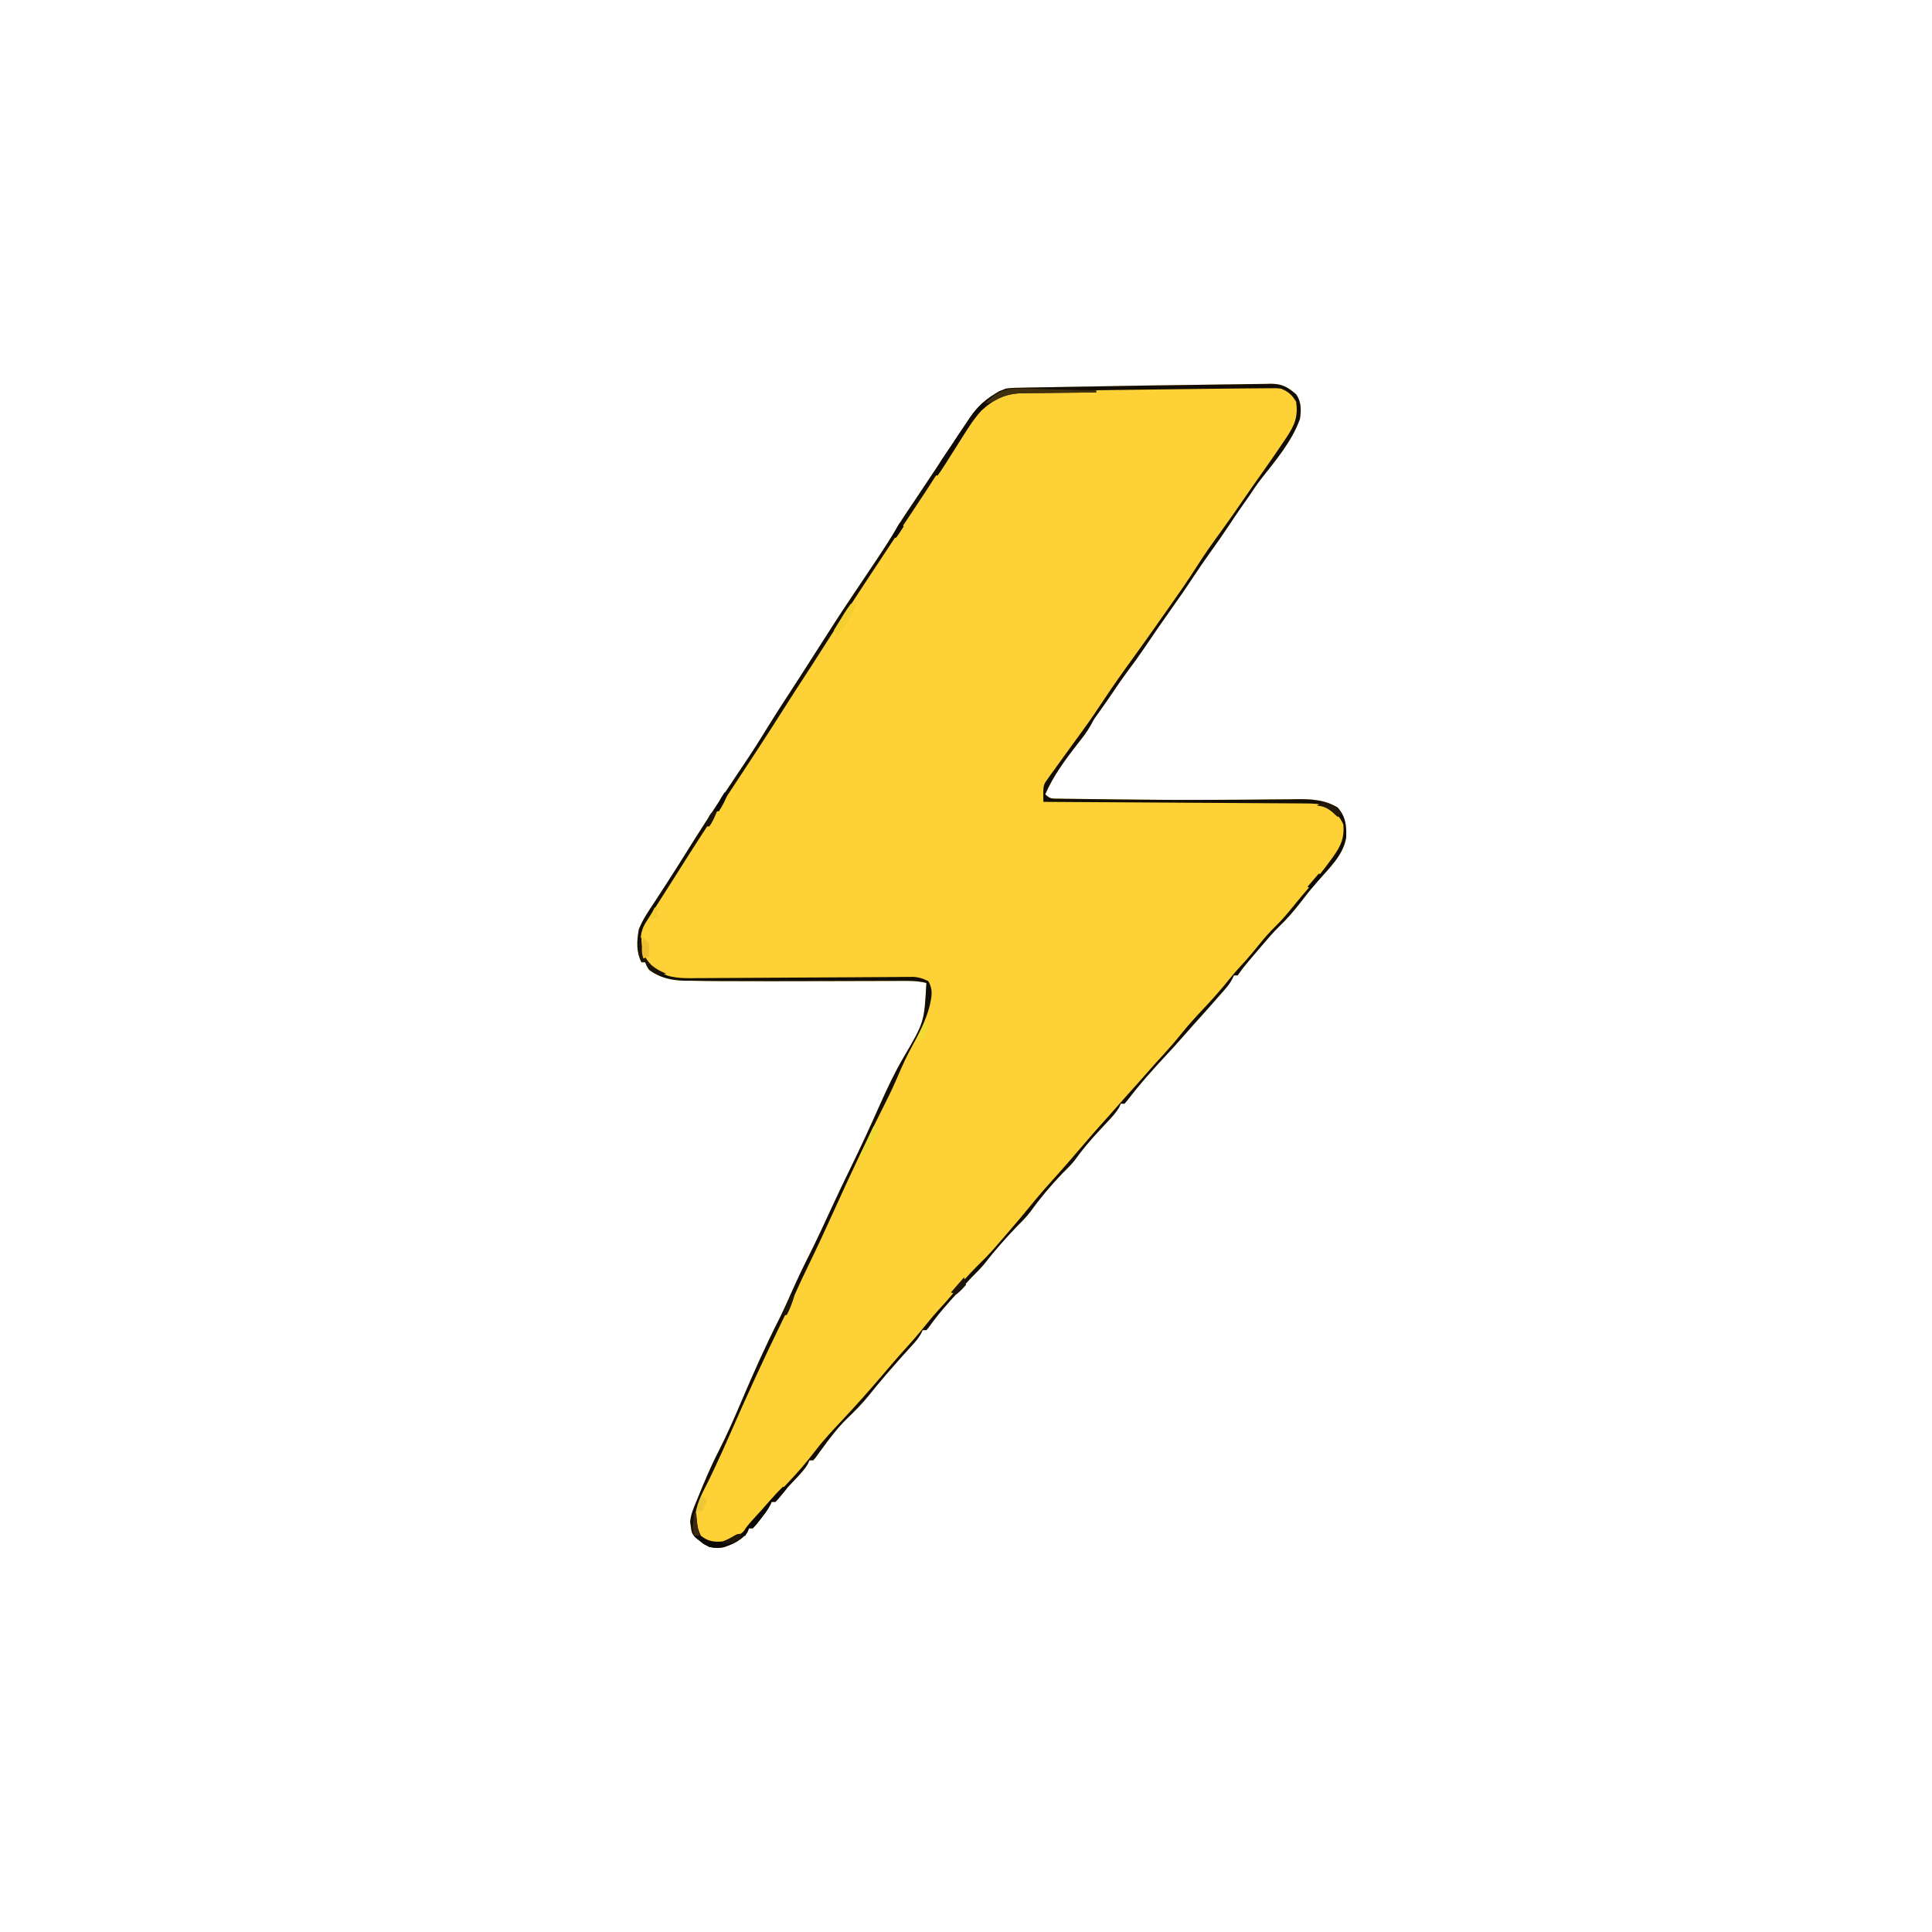 <?xml version="1.0" encoding="UTF-8"?>
<svg version="1.1" xmlns="http://www.w3.org/2000/svg" width="1024" height="1024">
<path d="M0 0 C5.379 -0.094 10.757 -0.163 16.137 -0.214 C18.14 -0.238 20.143 -0.269 22.146 -0.31 C24.903 -0.365 27.658 -0.388 30.416 -0.403 C31.218 -0.426 32.019 -0.449 32.845 -0.473 C38.833 -0.456 41.753 1.222 46.299 5.114 C49.07 9.151 49.006 13.386 48.299 18.114 C44.126 29.972 35.291 40.327 27.596 50.106 C25.359 53.035 23.319 56.034 21.299 59.114 C20.221 60.659 19.138 62.201 18.049 63.739 C15.468 67.41 12.958 71.119 10.486 74.864 C7.554 79.287 4.528 83.624 1.424 87.926 C-2.014 92.694 -5.339 97.52 -8.576 102.426 C-12.605 108.529 -16.778 114.516 -21.016 120.476 C-25.481 126.768 -29.838 133.13 -34.161 139.519 C-37.08 143.815 -40.096 148.004 -43.232 152.142 C-45.674 155.42 -47.966 158.797 -50.264 162.176 C-52.947 166.112 -55.635 170.038 -58.424 173.899 C-60.754 177.065 -60.754 177.065 -62.576 180.489 C-64.589 184.106 -67.073 187.226 -69.639 190.465 C-76.194 198.883 -82.4 207.29 -86.701 217.114 C-84.09 219.725 -82.957 219.384 -79.314 219.433 C-77.597 219.463 -77.597 219.463 -75.844 219.493 C-74.58 219.504 -73.316 219.516 -72.014 219.528 C-70.671 219.547 -69.329 219.566 -67.986 219.586 C-64.324 219.638 -60.662 219.677 -56.999 219.714 C-53.933 219.747 -50.867 219.789 -47.801 219.831 C-31.057 220.057 -14.318 220.143 2.426 220.046 C4.981 220.032 7.536 220.02 10.091 220.008 C11.769 220 13.447 219.992 15.125 219.984 C15.947 219.981 16.768 219.977 17.615 219.973 C22.491 219.947 27.367 219.901 32.243 219.84 C35.297 219.806 38.351 219.788 41.406 219.774 C42.816 219.764 44.227 219.746 45.638 219.721 C53.812 219.578 61.124 219.808 68.299 224.114 C72.573 228.998 73.061 233.662 72.791 240.079 C71.268 249.472 63.53 256.549 57.459 263.45 C54.34 267.019 51.436 270.731 48.549 274.489 C44.995 279.091 41.319 283.311 37.115 287.344 C33.963 290.415 31.148 293.764 28.299 297.114 C27.855 297.632 27.412 298.151 26.955 298.685 C25.463 300.43 23.974 302.178 22.486 303.926 C22.006 304.49 21.525 305.053 21.03 305.634 C18.972 308.064 17.067 310.461 15.299 313.114 C14.639 313.114 13.979 313.114 13.299 313.114 C13.025 313.705 12.751 314.297 12.469 314.906 C11.34 317.036 10.16 318.628 8.576 320.434 C8.042 321.047 7.508 321.66 6.958 322.291 C6.39 322.934 5.822 323.577 5.236 324.239 C4.653 324.905 4.069 325.572 3.468 326.259 C-0.561 330.852 -4.632 335.407 -8.736 339.934 C-10.519 341.912 -12.271 343.912 -14.014 345.926 C-16.588 348.888 -19.234 351.775 -21.909 354.646 C-29.209 362.482 -36.4 370.46 -42.889 378.989 C-43.487 379.69 -44.085 380.391 -44.701 381.114 C-45.361 381.114 -46.021 381.114 -46.701 381.114 C-46.924 381.655 -47.147 382.197 -47.377 382.754 C-49.122 385.864 -51.455 388.292 -53.889 390.864 C-54.887 391.936 -55.884 393.009 -56.881 394.083 C-57.365 394.602 -57.85 395.122 -58.349 395.657 C-62.94 400.603 -67.233 405.657 -71.146 411.157 C-73.148 413.677 -75.409 415.856 -77.701 418.114 C-83.861 424.569 -89.394 431.145 -94.596 438.387 C-96.781 441.217 -99.142 443.62 -101.701 446.114 C-107.723 452.477 -113.51 458.909 -118.85 465.86 C-120.981 468.455 -123.312 470.754 -125.701 473.114 C-127.505 475.042 -129.297 476.976 -131.076 478.926 C-131.797 479.716 -131.797 479.716 -132.532 480.521 C-138.153 486.692 -143.636 492.802 -148.439 499.645 C-148.856 500.13 -149.272 500.614 -149.701 501.114 C-150.361 501.114 -151.021 501.114 -151.701 501.114 C-151.953 501.685 -152.204 502.256 -152.463 502.844 C-153.871 505.425 -155.51 507.274 -157.514 509.426 C-161.473 513.749 -165.361 518.123 -169.201 522.551 C-169.762 523.197 -170.322 523.842 -170.899 524.507 C-174.102 528.211 -177.213 531.97 -180.264 535.801 C-183.864 540.267 -187.83 544.22 -191.957 548.186 C-197.065 553.229 -201.293 558.886 -205.513 564.679 C-206.031 565.384 -206.55 566.09 -207.084 566.817 C-207.542 567.453 -208 568.089 -208.471 568.744 C-209.08 569.422 -209.08 569.422 -209.701 570.114 C-210.361 570.114 -211.021 570.114 -211.701 570.114 C-211.922 570.653 -212.142 571.191 -212.369 571.747 C-214.147 574.906 -216.536 577.376 -219.014 579.989 C-219.969 581.006 -220.924 582.024 -221.877 583.044 C-222.346 583.543 -222.814 584.043 -223.297 584.558 C-224.741 586.158 -226.086 587.814 -227.432 589.497 C-228.181 590.36 -228.93 591.224 -229.701 592.114 C-230.361 592.114 -231.021 592.114 -231.701 592.114 C-231.949 592.666 -232.196 593.217 -232.451 593.786 C-233.944 596.565 -235.738 598.895 -237.701 601.364 C-238.402 602.256 -239.104 603.148 -239.826 604.067 C-240.445 604.742 -241.064 605.418 -241.701 606.114 C-242.361 606.114 -243.021 606.114 -243.701 606.114 C-243.925 606.707 -244.15 607.3 -244.381 607.911 C-247.016 612.309 -252.11 614.188 -256.701 616.114 C-261.093 617.116 -264.016 616.489 -268.014 614.301 C-274.056 609.384 -274.056 609.384 -274.576 604.926 C-274.677 604.211 -274.777 603.495 -274.881 602.758 C-274.62 598.917 -273.163 595.63 -271.701 592.114 C-271.398 591.368 -271.096 590.621 -270.784 589.852 C-267.43 581.644 -264.033 573.469 -259.963 565.586 C-255.373 556.592 -251.337 547.34 -247.389 538.051 C-241.164 523.415 -234.701 508.904 -227.479 494.731 C-225.242 490.258 -223.234 485.682 -221.201 481.114 C-218.116 474.181 -214.889 467.371 -211.451 460.606 C-209.452 456.616 -207.535 452.591 -205.639 448.551 C-205.182 447.579 -205.182 447.579 -204.717 446.588 C-203.249 443.451 -201.791 440.31 -200.348 437.163 C-196.74 429.3 -192.996 421.513 -189.201 413.739 C-184.058 403.18 -179.161 392.532 -174.389 381.801 C-170.538 373.144 -166.577 364.673 -161.766 356.501 C-150.827 337.872 -150.827 337.872 -149.701 317.114 C-154.516 315.868 -159.221 315.987 -164.156 316.016 C-165.103 316.018 -166.051 316.019 -167.027 316.021 C-169.086 316.024 -171.144 316.031 -173.203 316.039 C-176.492 316.052 -179.781 316.058 -183.071 316.063 C-191.264 316.076 -199.457 316.1 -207.649 316.124 C-224 316.172 -240.35 316.187 -256.701 316.114 C-257.989 316.11 -257.989 316.11 -259.302 316.105 C-264.323 316.087 -269.341 316.023 -274.361 315.926 C-275.507 315.921 -276.652 315.915 -277.832 315.909 C-284.897 315.713 -290.932 314.423 -296.701 310.114 C-297.973 307.945 -297.973 307.945 -298.701 306.114 C-299.361 306.114 -300.021 306.114 -300.701 306.114 C-303.613 300.473 -303.154 294.833 -302.139 288.739 C-300.018 283.392 -296.883 278.887 -293.701 274.114 C-291.922 271.39 -290.156 268.658 -288.389 265.926 C-287.684 264.84 -287.684 264.84 -286.966 263.732 C-283.789 258.826 -280.664 253.889 -277.576 248.926 C-270.48 237.524 -263.182 226.268 -255.701 215.114 C-253.7 212.114 -251.7 209.112 -249.701 206.11 C-248.373 204.12 -247.039 202.133 -245.701 200.149 C-241.566 194.003 -237.615 187.772 -233.756 181.45 C-229.351 174.298 -224.749 167.27 -220.178 160.223 C-219.29 158.853 -218.402 157.484 -217.514 156.114 C-217.061 155.416 -216.608 154.717 -216.142 153.998 C-212.883 148.964 -209.66 143.908 -206.449 138.844 C-200.828 129.98 -195.143 121.174 -189.283 112.466 C-186.069 107.686 -182.864 102.901 -179.662 98.112 C-178.484 96.35 -177.302 94.59 -176.12 92.83 C-172.251 87.052 -168.507 81.231 -164.971 75.243 C-163.343 72.514 -161.604 69.872 -159.826 67.239 C-158.801 65.715 -158.801 65.715 -157.756 64.161 C-156.739 62.653 -156.739 62.653 -155.701 61.114 C-154.45 59.24 -153.2 57.365 -151.951 55.489 C-149.571 51.919 -147.191 48.348 -144.811 44.778 C-144.302 44.015 -143.793 43.252 -143.269 42.465 C-142.225 40.9 -141.181 39.335 -140.137 37.77 C-137.873 34.376 -135.611 30.981 -133.365 27.575 C-131.494 24.743 -129.606 21.924 -127.701 19.114 C-127.193 18.356 -126.685 17.598 -126.162 16.817 C-121.402 10.045 -115.341 5.331 -107.701 2.114 C-104.629 1.654 -101.582 1.619 -98.479 1.59 C-97.566 1.57 -96.654 1.55 -95.715 1.529 C-92.689 1.467 -89.664 1.425 -86.639 1.383 C-84.493 1.344 -82.347 1.303 -80.202 1.262 C-75.676 1.177 -71.15 1.101 -66.624 1.033 C-60.972 0.948 -55.321 0.847 -49.67 0.741 C-38.633 0.533 -27.596 0.362 -16.558 0.234 C-11.038 0.17 -5.519 0.097 0 0 Z " fill="#FED236" transform="translate(640.701,203.886)"/>
<path d="M0 0 C5.379 -0.094 10.757 -0.163 16.137 -0.214 C18.14 -0.238 20.143 -0.269 22.146 -0.31 C24.903 -0.365 27.658 -0.388 30.416 -0.403 C31.218 -0.426 32.019 -0.449 32.845 -0.473 C38.833 -0.456 41.753 1.222 46.299 5.114 C49.07 9.151 49.006 13.386 48.299 18.114 C44.126 29.972 35.291 40.327 27.596 50.106 C25.359 53.035 23.319 56.034 21.299 59.114 C20.221 60.659 19.138 62.201 18.049 63.739 C15.468 67.41 12.958 71.119 10.486 74.864 C7.554 79.287 4.528 83.624 1.424 87.926 C-2.014 92.694 -5.339 97.52 -8.576 102.426 C-12.605 108.529 -16.778 114.516 -21.016 120.476 C-25.481 126.768 -29.838 133.13 -34.161 139.519 C-37.08 143.815 -40.096 148.004 -43.232 152.142 C-45.674 155.42 -47.966 158.797 -50.264 162.176 C-52.947 166.112 -55.635 170.038 -58.424 173.899 C-60.754 177.065 -60.754 177.065 -62.576 180.489 C-64.589 184.106 -67.073 187.226 -69.639 190.465 C-76.194 198.883 -82.4 207.29 -86.701 217.114 C-84.09 219.725 -82.957 219.384 -79.314 219.433 C-77.597 219.463 -77.597 219.463 -75.844 219.493 C-74.58 219.504 -73.316 219.516 -72.014 219.528 C-70.671 219.547 -69.329 219.566 -67.986 219.586 C-64.324 219.638 -60.662 219.677 -56.999 219.714 C-53.933 219.747 -50.867 219.789 -47.801 219.831 C-31.057 220.057 -14.318 220.143 2.426 220.046 C4.981 220.032 7.536 220.02 10.091 220.008 C11.769 220 13.447 219.992 15.125 219.984 C15.947 219.981 16.768 219.977 17.615 219.973 C22.491 219.947 27.367 219.901 32.243 219.84 C35.297 219.806 38.351 219.788 41.406 219.774 C42.816 219.764 44.227 219.746 45.638 219.721 C53.812 219.578 61.124 219.808 68.299 224.114 C72.573 228.998 73.061 233.662 72.791 240.079 C71.268 249.472 63.53 256.549 57.459 263.45 C54.34 267.019 51.436 270.731 48.549 274.489 C44.995 279.091 41.319 283.311 37.115 287.344 C33.963 290.415 31.148 293.764 28.299 297.114 C27.855 297.632 27.412 298.151 26.955 298.685 C25.463 300.43 23.974 302.178 22.486 303.926 C22.006 304.49 21.525 305.053 21.03 305.634 C18.972 308.064 17.067 310.461 15.299 313.114 C14.639 313.114 13.979 313.114 13.299 313.114 C13.025 313.705 12.751 314.297 12.469 314.906 C11.34 317.036 10.16 318.628 8.576 320.434 C8.042 321.047 7.508 321.66 6.958 322.291 C6.39 322.934 5.822 323.577 5.236 324.239 C4.653 324.905 4.069 325.572 3.468 326.259 C-0.561 330.852 -4.632 335.407 -8.736 339.934 C-10.519 341.912 -12.271 343.912 -14.014 345.926 C-16.588 348.888 -19.234 351.775 -21.909 354.646 C-29.209 362.482 -36.4 370.46 -42.889 378.989 C-43.487 379.69 -44.085 380.391 -44.701 381.114 C-45.361 381.114 -46.021 381.114 -46.701 381.114 C-46.924 381.655 -47.147 382.197 -47.377 382.754 C-49.122 385.864 -51.455 388.292 -53.889 390.864 C-54.887 391.936 -55.884 393.009 -56.881 394.083 C-57.365 394.602 -57.85 395.122 -58.349 395.657 C-62.94 400.603 -67.233 405.657 -71.146 411.157 C-73.148 413.677 -75.409 415.856 -77.701 418.114 C-83.861 424.569 -89.394 431.145 -94.596 438.387 C-96.781 441.217 -99.142 443.62 -101.701 446.114 C-107.723 452.477 -113.51 458.909 -118.85 465.86 C-120.981 468.455 -123.312 470.754 -125.701 473.114 C-127.505 475.042 -129.297 476.976 -131.076 478.926 C-131.797 479.716 -131.797 479.716 -132.532 480.521 C-138.153 486.692 -143.636 492.802 -148.439 499.645 C-148.856 500.13 -149.272 500.614 -149.701 501.114 C-150.361 501.114 -151.021 501.114 -151.701 501.114 C-151.953 501.685 -152.204 502.256 -152.463 502.844 C-153.871 505.425 -155.51 507.274 -157.514 509.426 C-161.473 513.749 -165.361 518.123 -169.201 522.551 C-169.762 523.197 -170.322 523.842 -170.899 524.507 C-174.102 528.211 -177.213 531.97 -180.264 535.801 C-183.864 540.267 -187.83 544.22 -191.957 548.186 C-197.065 553.229 -201.293 558.886 -205.513 564.679 C-206.031 565.384 -206.55 566.09 -207.084 566.817 C-207.542 567.453 -208 568.089 -208.471 568.744 C-209.08 569.422 -209.08 569.422 -209.701 570.114 C-210.361 570.114 -211.021 570.114 -211.701 570.114 C-211.922 570.653 -212.142 571.191 -212.369 571.747 C-214.147 574.906 -216.536 577.376 -219.014 579.989 C-219.969 581.006 -220.924 582.024 -221.877 583.044 C-222.346 583.543 -222.814 584.043 -223.297 584.558 C-224.741 586.158 -226.086 587.814 -227.432 589.497 C-228.181 590.36 -228.93 591.224 -229.701 592.114 C-230.361 592.114 -231.021 592.114 -231.701 592.114 C-231.949 592.666 -232.196 593.217 -232.451 593.786 C-233.944 596.565 -235.738 598.895 -237.701 601.364 C-238.402 602.256 -239.104 603.148 -239.826 604.067 C-240.445 604.742 -241.064 605.418 -241.701 606.114 C-242.361 606.114 -243.021 606.114 -243.701 606.114 C-243.925 606.707 -244.15 607.3 -244.381 607.911 C-247.016 612.309 -252.11 614.188 -256.701 616.114 C-261.093 617.116 -264.016 616.489 -268.014 614.301 C-274.056 609.384 -274.056 609.384 -274.576 604.926 C-274.677 604.211 -274.777 603.495 -274.881 602.758 C-274.62 598.917 -273.163 595.63 -271.701 592.114 C-271.398 591.368 -271.096 590.621 -270.784 589.852 C-267.43 581.644 -264.033 573.469 -259.963 565.586 C-255.373 556.592 -251.337 547.34 -247.389 538.051 C-241.164 523.415 -234.701 508.904 -227.479 494.731 C-225.242 490.258 -223.234 485.682 -221.201 481.114 C-218.116 474.181 -214.889 467.371 -211.451 460.606 C-209.452 456.616 -207.535 452.591 -205.639 448.551 C-205.182 447.579 -205.182 447.579 -204.717 446.588 C-203.249 443.451 -201.791 440.31 -200.348 437.163 C-196.74 429.3 -192.996 421.513 -189.201 413.739 C-184.058 403.18 -179.161 392.532 -174.389 381.801 C-170.538 373.144 -166.577 364.673 -161.766 356.501 C-150.827 337.872 -150.827 337.872 -149.701 317.114 C-154.516 315.868 -159.221 315.987 -164.156 316.016 C-165.103 316.018 -166.051 316.019 -167.027 316.021 C-169.086 316.024 -171.144 316.031 -173.203 316.039 C-176.492 316.052 -179.781 316.058 -183.071 316.063 C-191.264 316.076 -199.457 316.1 -207.649 316.124 C-224 316.172 -240.35 316.187 -256.701 316.114 C-257.989 316.11 -257.989 316.11 -259.302 316.105 C-264.323 316.087 -269.341 316.023 -274.361 315.926 C-275.507 315.921 -276.652 315.915 -277.832 315.909 C-284.897 315.713 -290.932 314.423 -296.701 310.114 C-297.973 307.945 -297.973 307.945 -298.701 306.114 C-299.361 306.114 -300.021 306.114 -300.701 306.114 C-303.613 300.473 -303.154 294.833 -302.139 288.739 C-300.018 283.392 -296.883 278.887 -293.701 274.114 C-291.922 271.39 -290.156 268.658 -288.389 265.926 C-287.684 264.84 -287.684 264.84 -286.966 263.732 C-283.789 258.826 -280.664 253.889 -277.576 248.926 C-270.48 237.524 -263.182 226.268 -255.701 215.114 C-253.7 212.114 -251.7 209.112 -249.701 206.11 C-248.373 204.12 -247.039 202.133 -245.701 200.149 C-241.566 194.003 -237.615 187.772 -233.756 181.45 C-229.351 174.298 -224.749 167.27 -220.178 160.223 C-219.29 158.853 -218.402 157.484 -217.514 156.114 C-217.061 155.416 -216.608 154.717 -216.142 153.998 C-212.883 148.964 -209.66 143.908 -206.449 138.844 C-200.828 129.98 -195.143 121.174 -189.283 112.466 C-186.069 107.686 -182.864 102.901 -179.662 98.112 C-178.484 96.35 -177.302 94.59 -176.12 92.83 C-172.251 87.052 -168.507 81.231 -164.971 75.243 C-163.343 72.514 -161.604 69.872 -159.826 67.239 C-158.801 65.715 -158.801 65.715 -157.756 64.161 C-156.739 62.653 -156.739 62.653 -155.701 61.114 C-154.45 59.24 -153.2 57.365 -151.951 55.489 C-149.571 51.919 -147.191 48.348 -144.811 44.778 C-144.302 44.015 -143.793 43.252 -143.269 42.465 C-142.225 40.9 -141.181 39.335 -140.137 37.77 C-137.873 34.376 -135.611 30.981 -133.365 27.575 C-131.494 24.743 -129.606 21.924 -127.701 19.114 C-127.193 18.356 -126.685 17.598 -126.162 16.817 C-121.402 10.045 -115.341 5.331 -107.701 2.114 C-104.629 1.654 -101.582 1.619 -98.479 1.59 C-97.566 1.57 -96.654 1.55 -95.715 1.529 C-92.689 1.467 -89.664 1.425 -86.639 1.383 C-84.493 1.344 -82.347 1.303 -80.202 1.262 C-75.676 1.177 -71.15 1.101 -66.624 1.033 C-60.972 0.948 -55.321 0.847 -49.67 0.741 C-38.633 0.533 -27.596 0.362 -16.558 0.234 C-11.038 0.17 -5.519 0.097 0 0 Z M1.008 2.176 C-12.469 2.31 -25.945 2.481 -39.421 2.689 C-45.979 2.79 -52.536 2.883 -59.094 2.958 C-65.53 3.031 -71.965 3.124 -78.4 3.23 C-80.83 3.267 -83.26 3.297 -85.691 3.321 C-89.068 3.354 -92.443 3.412 -95.82 3.476 C-96.809 3.48 -97.797 3.485 -98.816 3.489 C-108.211 3.716 -114.571 7.22 -121.377 13.575 C-125.603 18.192 -128.855 23.412 -132.177 28.692 C-135.2 33.496 -138.269 38.27 -141.326 43.051 C-142.018 44.136 -142.71 45.221 -143.423 46.339 C-147.84 53.251 -152.323 60.112 -156.889 66.926 C-164.107 77.703 -171.271 88.514 -178.413 99.34 C-179.663 101.235 -180.914 103.128 -182.165 105.021 C-190.064 116.972 -197.847 128.99 -205.509 141.094 C-208.7 146.127 -211.943 151.124 -215.201 156.114 C-215.807 157.043 -216.414 157.973 -217.038 158.931 C-217.51 159.654 -217.981 160.377 -218.467 161.122 C-221.117 165.199 -223.726 169.3 -226.323 173.411 C-233.503 184.776 -240.867 196.015 -248.264 207.239 C-248.813 208.072 -249.362 208.905 -249.927 209.764 C-252.081 213.031 -254.234 216.298 -256.388 219.565 C-265.245 233.005 -273.991 246.509 -282.561 260.133 C-286.758 266.802 -291.002 273.442 -295.246 280.082 C-295.812 280.97 -296.379 281.859 -296.963 282.774 C-297.72 283.959 -297.72 283.959 -298.493 285.169 C-301.774 290.45 -301.538 296.053 -300.701 302.114 C-297.746 308.205 -292.701 310.996 -286.582 313.316 C-281.328 314.771 -276.128 314.617 -270.712 314.536 C-269.45 314.534 -268.189 314.531 -266.889 314.528 C-264.166 314.522 -261.444 314.504 -258.721 314.476 C-254.413 314.431 -250.106 314.415 -245.798 314.403 C-238.986 314.38 -232.175 314.339 -225.364 314.289 C-213.156 314.2 -200.948 314.134 -188.739 314.088 C-184.459 314.072 -180.178 314.044 -175.898 314.006 C-172.613 313.98 -169.328 313.966 -166.044 313.95 C-164.862 313.937 -163.68 313.923 -162.462 313.909 C-161.376 313.906 -160.29 313.903 -159.17 313.9 C-158.229 313.893 -157.288 313.886 -156.319 313.879 C-153.414 314.14 -151.302 314.803 -148.701 316.114 C-145.997 320.717 -146.887 324.24 -147.951 329.235 C-150.008 337.13 -153.674 344.044 -157.567 351.166 C-160.022 355.704 -162.181 360.306 -164.201 365.051 C-166.406 370.217 -168.72 375.292 -171.264 380.301 C-180.721 398.976 -189.665 417.878 -198.271 436.958 C-202.988 447.414 -207.832 457.795 -212.846 468.113 C-214.823 472.181 -216.781 476.246 -218.592 480.391 C-221.156 486.229 -223.988 491.939 -226.784 497.668 C-236.212 517 -245.158 536.52 -253.777 556.226 C-256.445 562.31 -259.173 568.358 -262.014 574.364 C-262.332 575.041 -262.65 575.719 -262.977 576.417 C-264.44 579.518 -265.942 582.576 -267.525 585.618 C-271.171 592.816 -273.279 599.004 -271.701 607.114 C-270.43 610.285 -269.587 610.935 -266.701 613.114 C-262.634 614.651 -259.271 614.62 -255.143 613.29 C-245.96 609.083 -240.664 602.099 -234.479 594.391 C-231.127 590.343 -227.46 586.594 -223.826 582.801 C-218.416 577.141 -213.386 571.376 -208.645 565.148 C-204.169 559.31 -199.192 553.994 -194.145 548.65 C-186.866 540.904 -179.823 532.942 -172.92 524.86 C-171.889 523.653 -170.857 522.446 -169.826 521.239 C-169.306 520.63 -168.787 520.022 -168.251 519.395 C-165.222 515.857 -162.15 512.37 -159.014 508.926 C-155.163 504.687 -151.553 500.285 -147.951 495.833 C-145.056 492.334 -142.005 488.994 -138.943 485.641 C-136.646 483.051 -134.484 480.383 -132.326 477.676 C-128.274 472.66 -123.844 468.163 -119.252 463.653 C-115.873 460.29 -112.782 456.748 -109.701 453.114 C-108.776 452.04 -107.85 450.967 -106.924 449.895 C-102.217 444.439 -97.549 438.964 -93.014 433.364 C-89.41 428.925 -85.652 424.66 -81.807 420.43 C-77.76 415.978 -73.824 411.431 -69.916 406.856 C-64.586 400.616 -59.227 394.419 -53.713 388.34 C-51.854 386.283 -50.022 384.205 -48.201 382.114 C-44.807 378.217 -41.347 374.383 -37.885 370.547 C-35.993 368.439 -34.122 366.315 -32.264 364.176 C-29.503 361.002 -26.673 357.898 -23.826 354.801 C-20.575 351.242 -17.461 347.629 -14.451 343.864 C-10.73 339.245 -6.774 334.92 -2.701 330.614 C2.173 325.46 6.793 320.202 11.225 314.657 C14.04 311.205 17.043 307.942 20.045 304.653 C22.404 301.995 24.636 299.26 26.861 296.489 C29.535 293.18 32.246 290.076 35.299 287.114 C39.164 283.355 42.515 279.294 45.885 275.09 C47.553 273.034 49.232 271.013 50.963 269.012 C55.838 263.377 60.506 257.663 64.861 251.614 C65.279 251.039 65.696 250.463 66.127 249.87 C70.09 244.267 71.917 240.043 71.299 233.114 C69.362 228.595 66.252 225.96 62.299 223.114 C58.582 222.101 55.033 221.979 51.193 221.956 C49.966 221.946 48.739 221.936 47.475 221.926 C46.123 221.92 44.772 221.914 43.421 221.909 C41.991 221.899 40.562 221.889 39.133 221.879 C35.259 221.852 31.386 221.83 27.512 221.811 C23.462 221.789 19.411 221.761 15.36 221.734 C7.693 221.685 0.026 221.64 -7.642 221.596 C-16.372 221.547 -25.102 221.492 -33.833 221.437 C-51.789 221.323 -69.745 221.216 -87.701 221.114 C-87.842 212.309 -87.842 212.309 -85.314 208.809 C-84.795 208.07 -84.275 207.332 -83.74 206.571 C-83.17 205.801 -82.601 205.032 -82.014 204.239 C-81.428 203.416 -80.842 202.593 -80.239 201.745 C-78.411 199.187 -76.559 196.649 -74.701 194.114 C-73.588 192.579 -72.476 191.044 -71.365 189.508 C-69.749 187.275 -68.133 185.043 -66.509 182.815 C-62.77 177.667 -59.2 172.428 -55.701 167.114 C-50.643 159.434 -45.329 151.972 -39.916 144.54 C-35.302 138.204 -30.796 131.793 -26.293 125.378 C-24.584 122.947 -22.869 120.521 -21.154 118.094 C-16.015 110.807 -10.899 103.531 -6.139 95.989 C-2.214 89.784 2.034 83.858 6.359 77.928 C10.404 72.377 14.332 66.759 18.202 61.085 C21.537 56.203 24.937 51.371 28.361 46.551 C32.286 41.014 36.15 35.442 39.924 29.801 C40.338 29.185 40.752 28.569 41.178 27.934 C45.525 21.391 47.354 17.052 46.299 9.114 C44.171 5.466 42.162 3.689 38.299 2.114 C35.869 1.827 35.869 1.827 33.181 1.892 C32.099 1.895 31.017 1.897 29.901 1.9 C28.68 1.914 27.459 1.928 26.201 1.942 C24.86 1.951 23.519 1.959 22.178 1.966 C18.164 1.993 14.149 2.036 10.135 2.082 C7.093 2.116 4.05 2.146 1.008 2.176 Z " fill="#120D07" transform="translate(640.701,203.886)"/>
<path d="M0 0 C1.057 0.026 2.114 0.053 3.203 0.08 C6.565 0.168 9.927 0.277 13.289 0.387 C15.574 0.45 17.859 0.512 20.145 0.572 C25.735 0.723 31.325 0.892 36.914 1.074 C36.914 1.404 36.914 1.734 36.914 2.074 C36.343 2.078 35.772 2.082 35.184 2.085 C29.213 2.127 23.243 2.197 17.273 2.282 C15.048 2.31 12.823 2.331 10.598 2.345 C7.39 2.367 4.184 2.413 0.977 2.465 C-0.504 2.467 -0.504 2.467 -2.014 2.469 C-10.977 2.657 -17.39 5.69 -23.965 11.727 C-28.704 16.972 -32.326 23.11 -36.086 29.074 C-37.589 31.45 -39.095 33.824 -40.608 36.194 C-41.582 37.721 -42.549 39.253 -43.507 40.791 C-44.648 42.586 -45.86 44.336 -47.086 46.074 C-47.746 46.074 -48.406 46.074 -49.086 46.074 C-47.674 42.146 -45.812 38.954 -43.461 35.512 C-42.749 34.464 -42.038 33.416 -41.305 32.336 C-40.572 31.26 -39.84 30.183 -39.086 29.074 C-37.71 26.992 -36.335 24.908 -34.961 22.824 C-33.673 20.905 -32.382 18.988 -31.086 17.074 C-30.573 16.309 -30.06 15.543 -29.531 14.754 C-26.076 9.842 -22.188 6.254 -17.086 3.074 C-16.281 2.553 -15.476 2.033 -14.646 1.496 C-9.674 -0.49 -5.294 -0.194 0 0 Z " fill="#100A06" transform="translate(544.086,205.926)"/>
<path d="M0 0 C1.057 0.026 2.114 0.053 3.203 0.08 C6.565 0.168 9.927 0.277 13.289 0.387 C15.574 0.45 17.859 0.512 20.145 0.572 C25.735 0.723 31.325 0.892 36.914 1.074 C36.914 1.404 36.914 1.734 36.914 2.074 C36.343 2.078 35.772 2.082 35.184 2.085 C29.213 2.127 23.243 2.197 17.273 2.282 C15.048 2.31 12.823 2.331 10.598 2.345 C7.39 2.367 4.184 2.413 0.977 2.465 C-0.504 2.467 -0.504 2.467 -2.014 2.469 C-7.555 2.585 -11.537 3.274 -16.334 6.123 C-18.229 7.152 -19.984 7.633 -22.086 8.074 C-15.173 0.552 -9.795 -0.359 0 0 Z " fill="#41300E" transform="translate(544.086,205.926)"/>
<path d="M0 0 C0.33 0 0.66 0 1 0 C1.026 0.592 1.052 1.183 1.078 1.793 C1.354 5.64 1.76 8.52 3.5 12 C7.134 14.907 10.397 15.422 15 15 C17.291 14.157 19.276 13.159 21.371 11.91 C23 11 23 11 25 11 C23.863 14.411 23.484 14.631 20.438 16.188 C15.972 18.257 12.894 18.631 8 18 C4.688 16.188 4.688 16.188 2 14 C1.443 13.577 0.886 13.154 0.312 12.719 C-1.624 10.183 -1.089 8.411 -0.688 5.312 C-0.568 4.319 -0.448 3.325 -0.324 2.301 C-0.217 1.542 -0.11 0.782 0 0 Z " fill="#0B0806" transform="translate(368,802)"/>
<path d="M0 0 C0.66 0.33 1.32 0.66 2 1 C1.049 2.173 0.089 3.338 -0.875 4.5 C-1.676 5.475 -1.676 5.475 -2.492 6.469 C-2.99 6.974 -3.487 7.479 -4 8 C-4.66 8 -5.32 8 -6 8 C-6.247 8.552 -6.495 9.103 -6.75 9.672 C-8.242 12.451 -10.037 14.781 -12 17.25 C-12.701 18.142 -13.402 19.034 -14.125 19.953 C-15.053 20.966 -15.053 20.966 -16 22 C-16.66 22 -17.32 22 -18 22 C-18.66 23.32 -19.32 24.64 -20 26 C-20.66 26 -21.32 26 -22 26 C-20.479 22.492 -18.4 20.047 -15.812 17.25 C-12.898 14.073 -10.008 10.886 -7.188 7.625 C-4.884 4.979 -2.533 2.432 0 0 Z " fill="#0C0806" transform="translate(415,788)"/>
<path d="M0 0 C0.99 0 1.98 0 3 0 C1.514 4.217 -0.612 7.625 -3.125 11.312 C-3.849 12.381 -4.574 13.45 -5.32 14.551 C-6.152 15.763 -6.152 15.763 -7 17 C-7.66 16.01 -8.32 15.02 -9 14 C-7.575 11.658 -6.136 9.327 -4.688 7 C-4.283 6.332 -3.879 5.665 -3.463 4.977 C-2.389 3.265 -1.201 1.626 0 0 Z " fill="#F3CF32" transform="translate(451,320)"/>
<path d="M0 0 C0.33 0 0.66 0 1 0 C1.004 0.853 1.004 0.853 1.008 1.723 C1.287 7.299 2.422 10.511 6.301 14.559 C8.66 16.56 11.143 17.844 14 19 C11 20 11 20 7.938 18.812 C5.013 17.008 4.094 16.171 3 13 C2.34 13 1.68 13 1 13 C-0.974 8.239 -1.007 5.035 0 0 Z " fill="#1C1408" transform="translate(339,497)"/>
<path d="M0 0 C0.66 0 1.32 0 2 0 C2.386 3.374 2.252 4.661 0.188 7.438 C-0.534 8.283 -1.256 9.129 -2 10 C-3.045 11.977 -4.057 13.973 -5 16 C-5.66 15.67 -6.32 15.34 -7 15 C-3.535 7.575 -3.535 7.575 0 0 Z " fill="#F1D935" transform="translate(463,597)"/>
<path d="M0 0 C4.498 0.957 7.005 2.545 10 6 C9.34 6.66 8.68 7.32 8 8 C7.113 7.196 6.226 6.391 5.312 5.562 C2.617 3.296 0.579 2.316 -3 2 C-2.01 1.34 -1.02 0.68 0 0 Z " fill="#241A0A" transform="translate(701,425)"/>
<path d="M0 0 C1.5 1.25 1.5 1.25 3 3 C3 5.333 3 7.667 3 10 C2.01 10.33 1.02 10.66 0 11 C-1.374 7.182 -0.68 3.927 0 0 Z " fill="#F0C032" transform="translate(341,497)"/>
<path d="M0 0 C0.99 0.66 1.98 1.32 3 2 C2.01 3.98 1.02 5.96 0 8 C-0.99 8 -1.98 8 -3 8 C-1.125 2.25 -1.125 2.25 0 0 Z " fill="#EBC835" transform="translate(372,793)"/>
<path d="M0 0 C0.66 0 1.32 0 2 0 C0.891 3.487 -0.263 6.775 -2 10 C-2.66 10 -3.32 10 -4 10 C-2.891 6.513 -1.737 3.225 0 0 Z " fill="#1E1609" transform="translate(419,687)"/>
<path d="M0 0 C0.33 1.32 0.66 2.64 1 4 C-1.438 6.75 -1.438 6.75 -4 9 C-4.99 8.67 -5.98 8.34 -7 8 C-4.69 5.36 -2.38 2.72 0 0 Z " fill="#1E1509" transform="translate(511,677)"/>
<path d="M0 0 C0.66 0 1.32 0 2 0 C0.667 3.588 -0.831 6.836 -3 10 C-3.66 10 -4.32 10 -5 10 C-3.667 6.412 -2.169 3.164 0 0 Z " fill="#0C0706" transform="translate(384,420)"/>
<path d="M0 0 C0.33 0.66 0.66 1.32 1 2 C0.223 4.164 0.223 4.164 -0.938 6.625 C-1.318 7.442 -1.698 8.26 -2.09 9.102 C-2.39 9.728 -2.691 10.355 -3 11 C-3.66 11 -4.32 11 -5 11 C-3.775 6.947 -2.301 3.556 0 0 Z " fill="#EFDC36" transform="translate(491,541)"/>
<path d="M0 0 C0.33 0 0.66 0 1 0 C1.061 0.615 1.121 1.23 1.184 1.863 C1.267 2.672 1.351 3.48 1.438 4.312 C1.519 5.113 1.6 5.914 1.684 6.738 C1.953 9.161 1.953 9.161 3 12 C2.01 12 1.02 12 0 12 C-1.032 8.905 -0.975 7.474 -0.562 4.312 C-0.461 3.504 -0.359 2.696 -0.254 1.863 C-0.17 1.248 -0.086 0.634 0 0 Z " fill="#3C2B0E" transform="translate(368,802)"/>
<path d="M0 0 C0.66 0 1.32 0 2 0 C0.875 2.972 -0.223 5.334 -2 8 C-2.66 8 -3.32 8 -4 8 C-2.25 2.25 -2.25 2.25 0 0 Z " fill="#1B1308" transform="translate(378,430)"/>
<path d="M0 0 C-1 3 -1 3 -2.75 4.188 C-5.3 5.108 -7.309 5.149 -10 5 C-2.5 0 -2.5 0 0 0 Z " fill="#201709" transform="translate(393,813)"/>
<path d="M0 0 C1.32 0.33 2.64 0.66 4 1 C3.01 1.33 2.02 1.66 1 2 C1.33 3.32 1.66 4.64 2 6 C0.35 6 -1.3 6 -3 6 C-2.01 4.02 -1.02 2.04 0 0 Z " fill="#F3CD33" transform="translate(347,481)"/>
<path d="M0 0 C0.66 0.66 1.32 1.32 2 2 C0.726 4.038 -0.611 6.039 -2 8 C-2.66 8 -3.32 8 -4 8 C-2.875 5.028 -1.777 2.666 0 0 Z " fill="#0D0806" transform="translate(477,277)"/>
<path d="M0 0 C0.66 0.33 1.32 0.66 2 1 C0.02 3.31 -1.96 5.62 -4 8 C-4.66 7.67 -5.32 7.34 -6 7 C-4.02 4.69 -2.04 2.38 0 0 Z " fill="#0F0A06" transform="translate(699,463)"/>
</svg>

